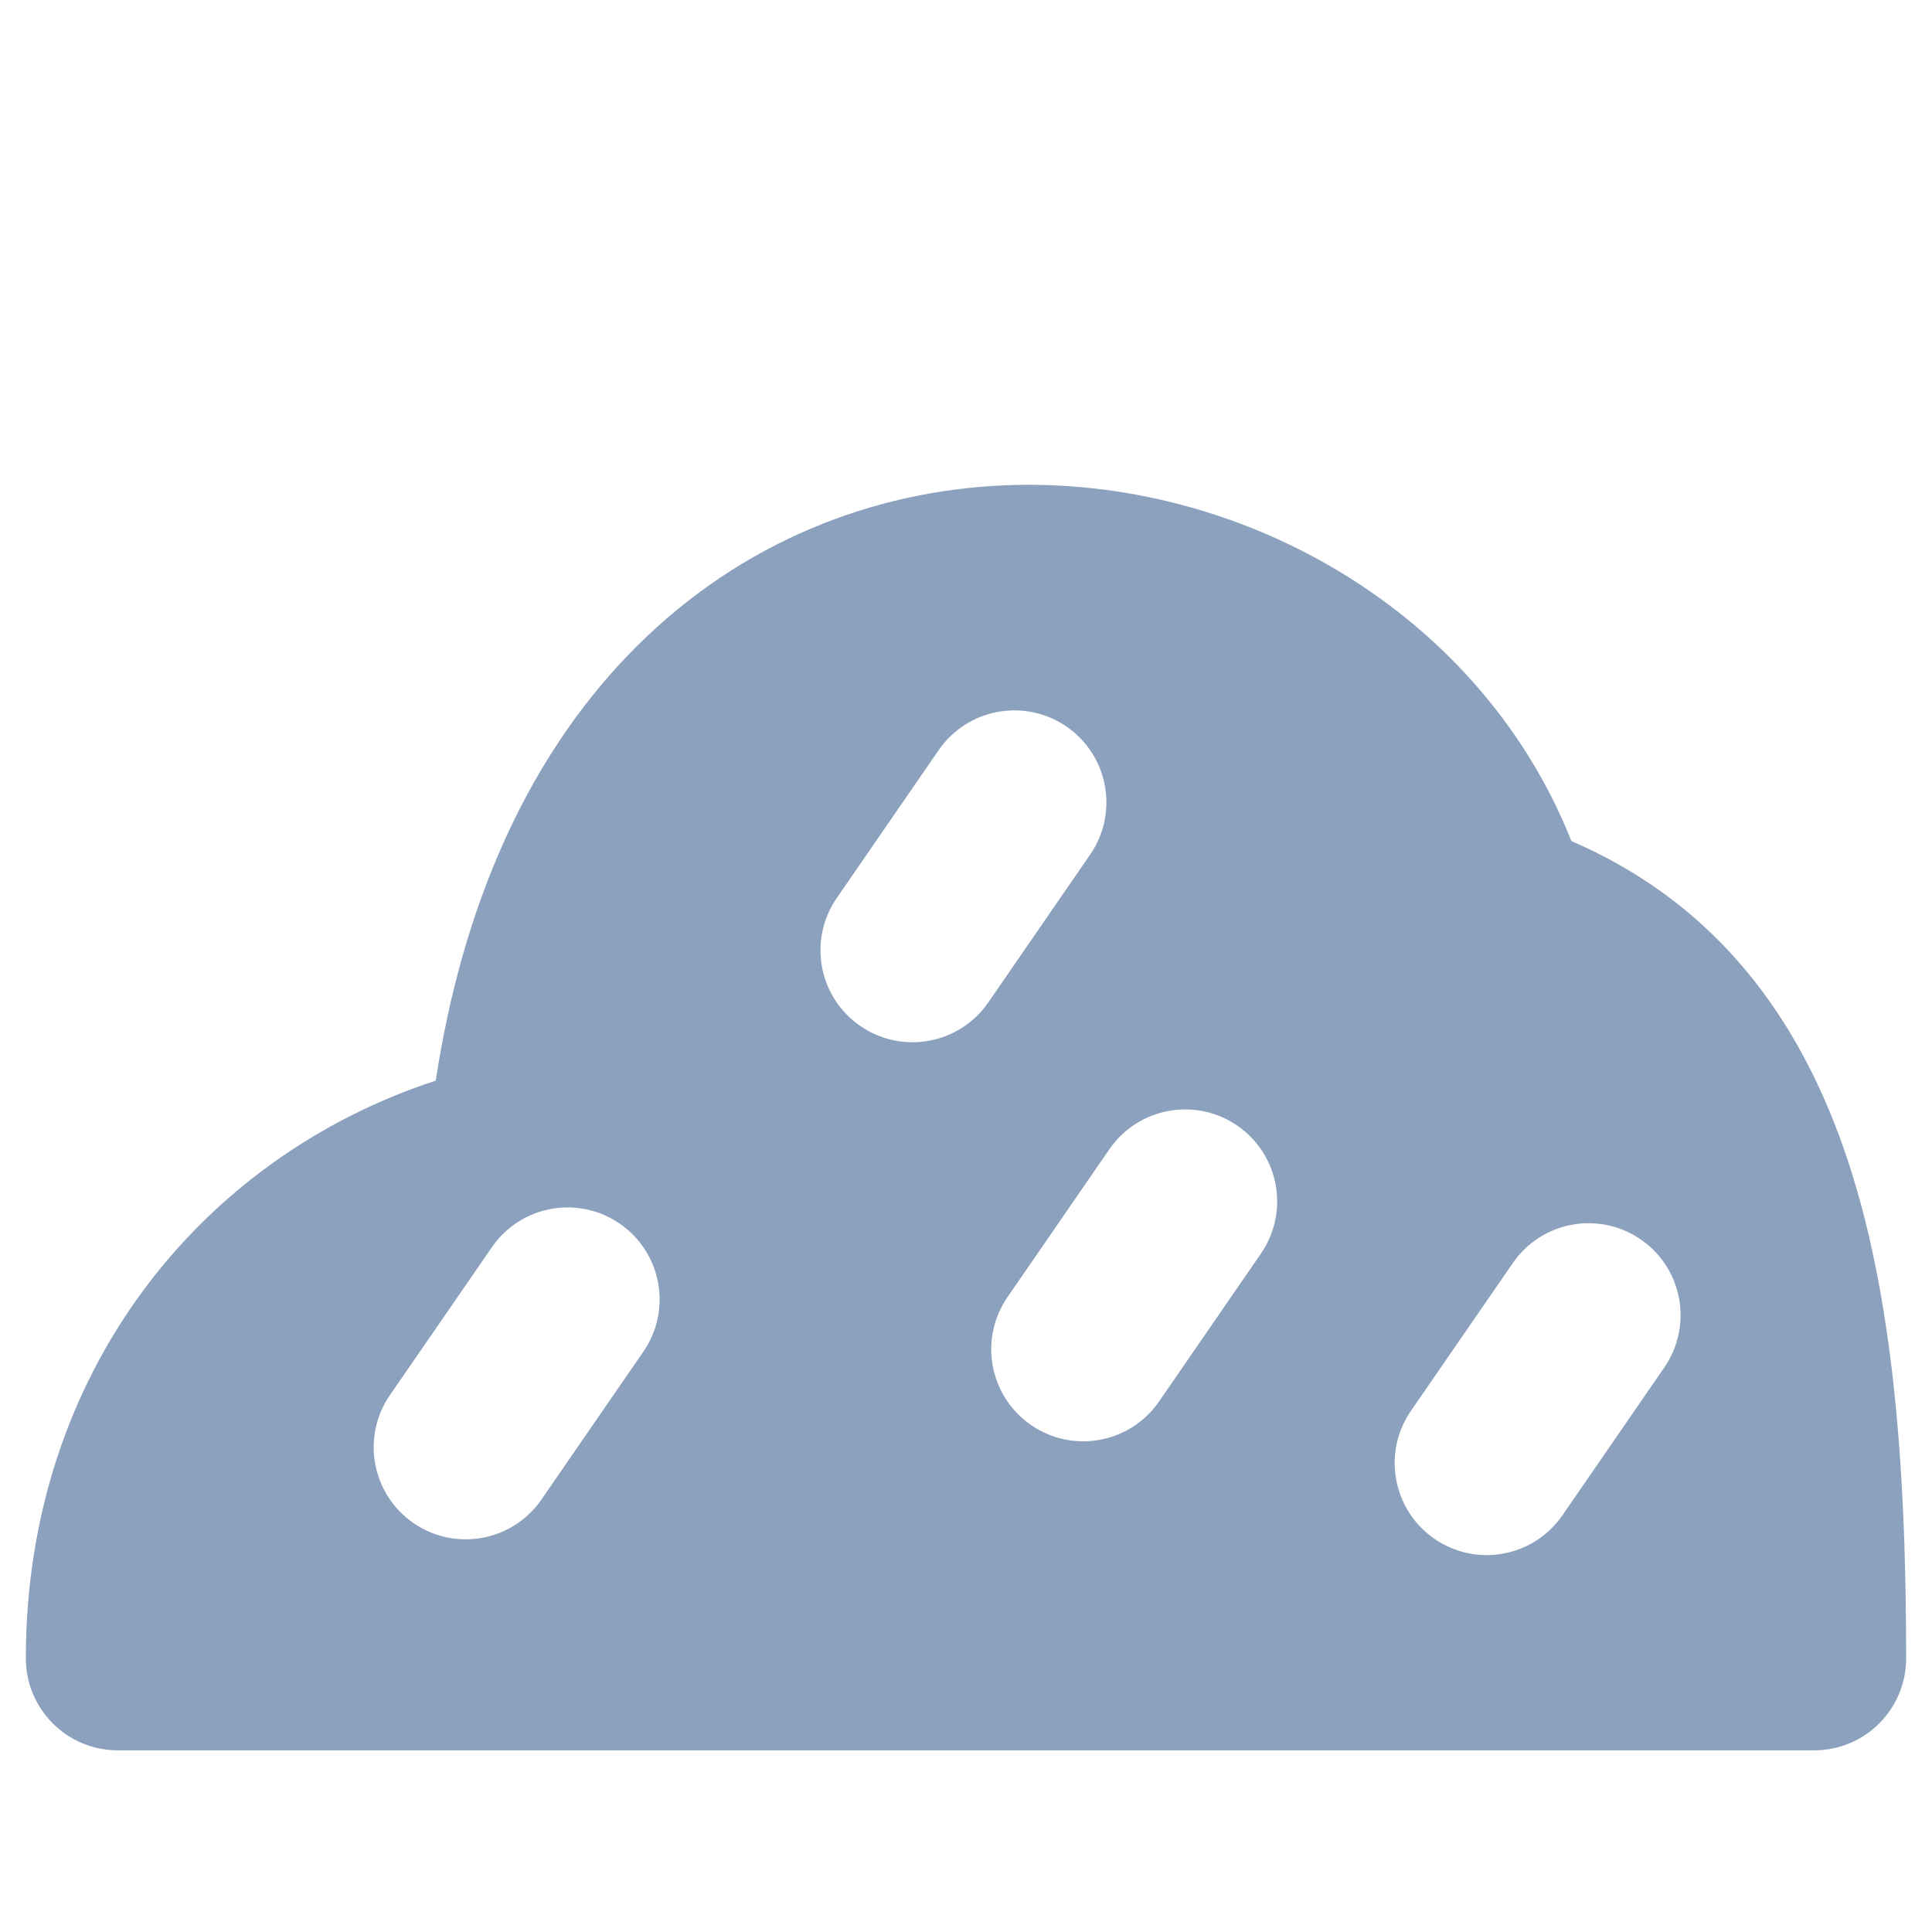 <svg width="42" height="42" viewBox="0 0 42 42" fill="none" xmlns="http://www.w3.org/2000/svg">
<path fill-rule="evenodd" clip-rule="evenodd" d="M34.161 18.284C32.099 13.095 26.579 10.134 21.309 10.584C18.457 10.827 15.638 12.064 13.429 14.481C11.458 16.638 10.06 19.638 9.473 23.492C4.354 25.163 0.562 29.858 0.562 36.051C0.562 37.155 1.457 38.051 2.562 38.051H39.438C40.543 38.051 41.438 37.155 41.438 36.051C41.438 31.701 41.133 27.809 39.989 24.711C38.912 21.792 37.073 19.542 34.161 18.284ZM23.699 18.578C24.326 17.669 24.096 16.423 23.187 15.796C22.277 15.17 21.032 15.399 20.405 16.308L18.19 19.523C17.563 20.432 17.792 21.678 18.702 22.304C19.611 22.931 20.857 22.702 21.484 21.793L23.699 18.578ZM27.411 27.253C28.038 26.344 27.809 25.098 26.899 24.471C25.99 23.845 24.744 24.074 24.117 24.983L21.902 28.198C21.275 29.107 21.504 30.352 22.414 30.979C23.323 31.606 24.569 31.377 25.196 30.468L27.411 27.253ZM13.986 29.384C14.613 28.474 14.384 27.229 13.474 26.602C12.565 25.975 11.319 26.204 10.693 27.114L8.477 30.328C7.85 31.238 8.08 32.483 8.989 33.11C9.899 33.737 11.144 33.508 11.771 32.598L13.986 29.384ZM36.181 29.727C36.808 28.817 36.579 27.572 35.669 26.945C34.76 26.318 33.514 26.547 32.888 27.457L30.672 30.671C30.046 31.581 30.275 32.826 31.184 33.453C32.094 34.08 33.339 33.851 33.966 32.941L36.181 29.727Z" fill="#8BA1BD"/>
</svg>
